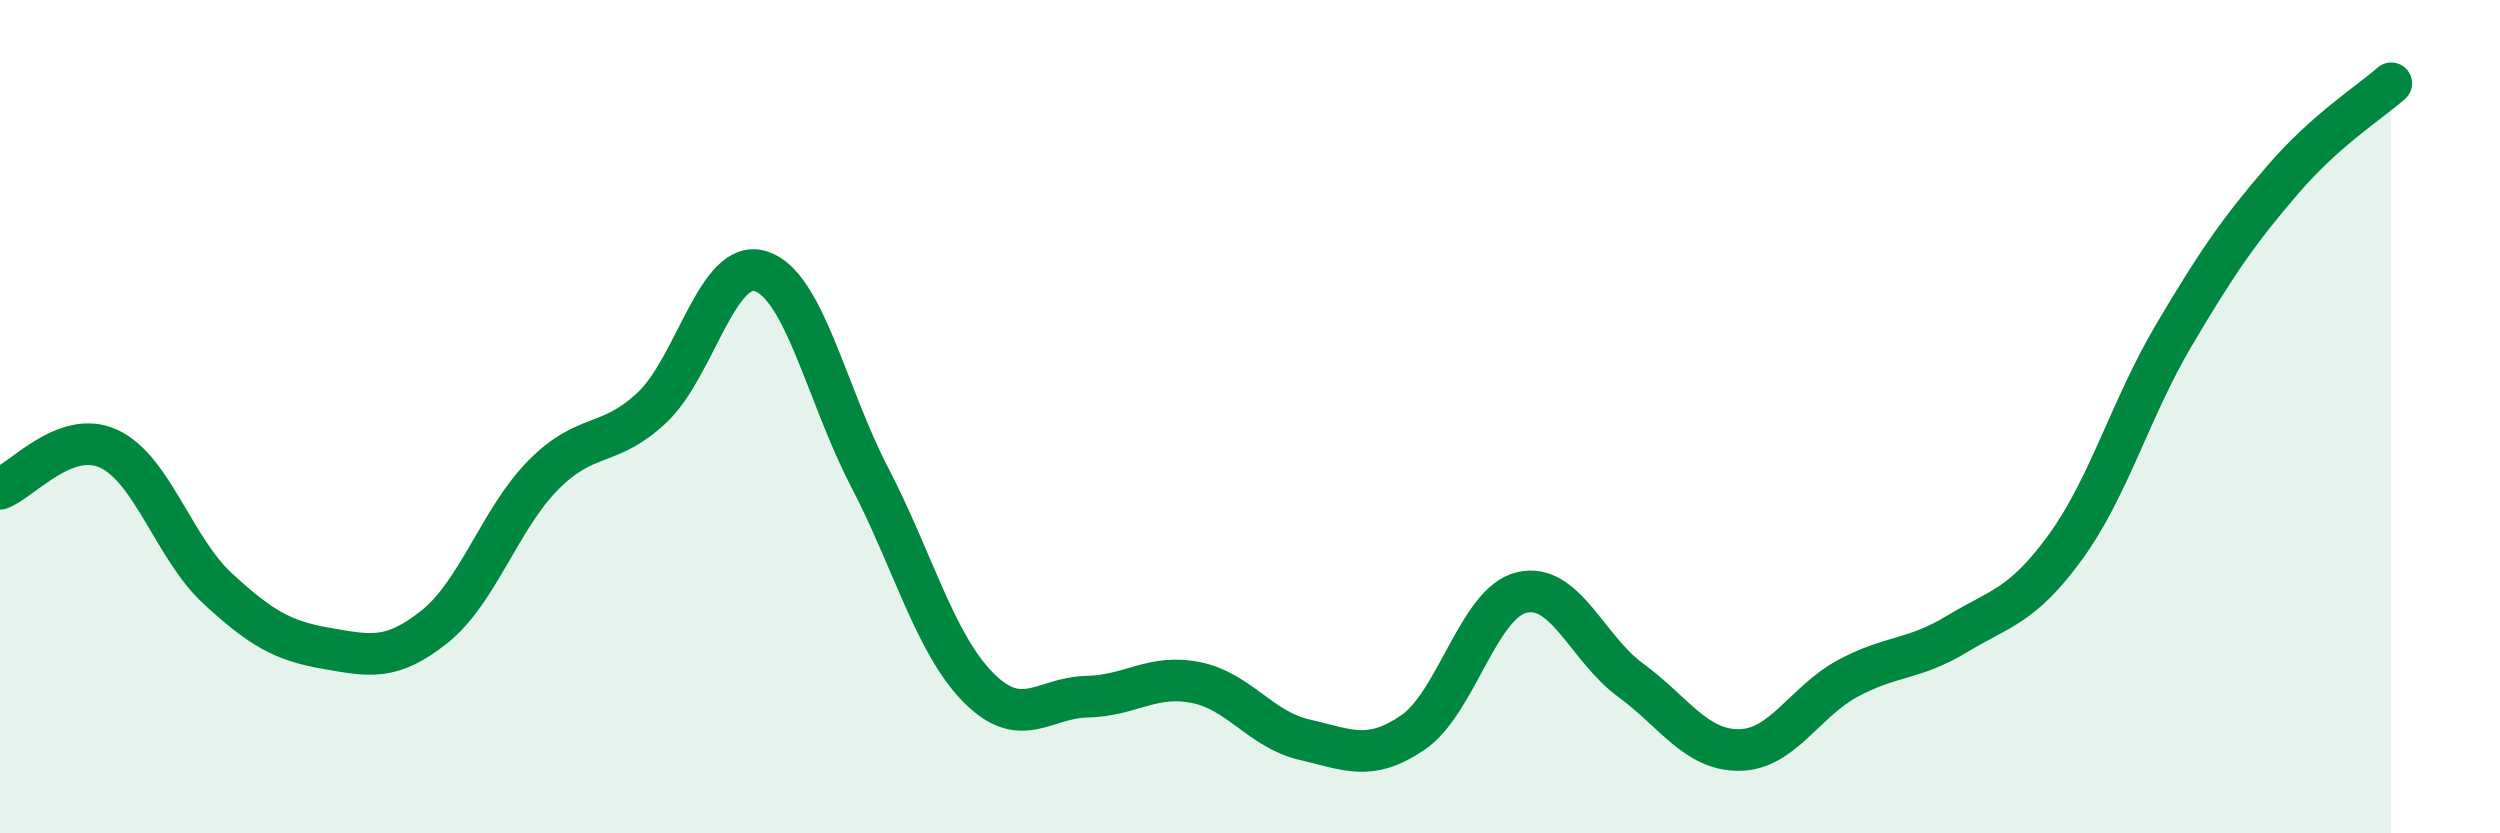 
    <svg width="60" height="20" viewBox="0 0 60 20" xmlns="http://www.w3.org/2000/svg">
      <path
        d="M 0,11.73 C 0.52,11.54 1.57,10.29 2.61,10.77 C 3.65,11.25 4.18,13.16 5.22,14.12 C 6.26,15.08 6.79,15.38 7.83,15.56 C 8.87,15.74 9.39,15.87 10.43,15.04 C 11.47,14.21 12,12.45 13.04,11.4 C 14.08,10.35 14.61,10.76 15.65,9.78 C 16.69,8.8 17.22,6.18 18.26,6.51 C 19.3,6.84 19.83,9.45 20.87,11.45 C 21.91,13.45 22.44,15.45 23.48,16.5 C 24.52,17.55 25.05,16.74 26.09,16.72 C 27.13,16.7 27.66,16.17 28.7,16.38 C 29.74,16.59 30.26,17.51 31.3,17.75 C 32.34,17.99 32.87,18.29 33.91,17.58 C 34.95,16.87 35.48,14.47 36.52,14.22 C 37.56,13.97 38.09,15.56 39.13,16.32 C 40.17,17.08 40.7,18.01 41.74,18 C 42.78,17.99 43.31,16.84 44.35,16.28 C 45.39,15.72 45.92,15.85 46.96,15.22 C 48,14.59 48.53,14.56 49.57,13.13 C 50.61,11.7 51.13,9.81 52.17,8.05 C 53.21,6.29 53.74,5.53 54.78,4.32 C 55.82,3.11 56.87,2.46 57.39,2L57.39 20L0 20Z"
        fill="#008740"
        opacity="0.1"
        stroke-linecap="round"
        stroke-linejoin="round"
      />
      <path
        d="M 0,11.73 C 0.52,11.54 1.57,10.29 2.61,10.77 C 3.65,11.25 4.18,13.16 5.22,14.12 C 6.26,15.08 6.79,15.38 7.83,15.56 C 8.87,15.74 9.39,15.87 10.43,15.04 C 11.47,14.21 12,12.45 13.04,11.4 C 14.08,10.35 14.61,10.76 15.65,9.78 C 16.69,8.8 17.22,6.18 18.26,6.51 C 19.3,6.84 19.83,9.45 20.87,11.45 C 21.91,13.45 22.44,15.45 23.48,16.5 C 24.52,17.55 25.05,16.74 26.09,16.72 C 27.13,16.7 27.66,16.17 28.7,16.38 C 29.74,16.59 30.26,17.51 31.3,17.75 C 32.34,17.99 32.87,18.29 33.91,17.58 C 34.95,16.87 35.48,14.47 36.52,14.22 C 37.56,13.97 38.09,15.56 39.13,16.32 C 40.17,17.08 40.7,18.01 41.74,18 C 42.78,17.99 43.31,16.84 44.35,16.28 C 45.39,15.72 45.92,15.85 46.96,15.22 C 48,14.59 48.53,14.56 49.57,13.13 C 50.61,11.7 51.13,9.81 52.17,8.05 C 53.21,6.29 53.74,5.53 54.78,4.32 C 55.82,3.11 56.87,2.46 57.39,2"
        stroke="#008740"
        stroke-width="1"
        fill="none"
        stroke-linecap="round"
        stroke-linejoin="round"
      />
    </svg>
  